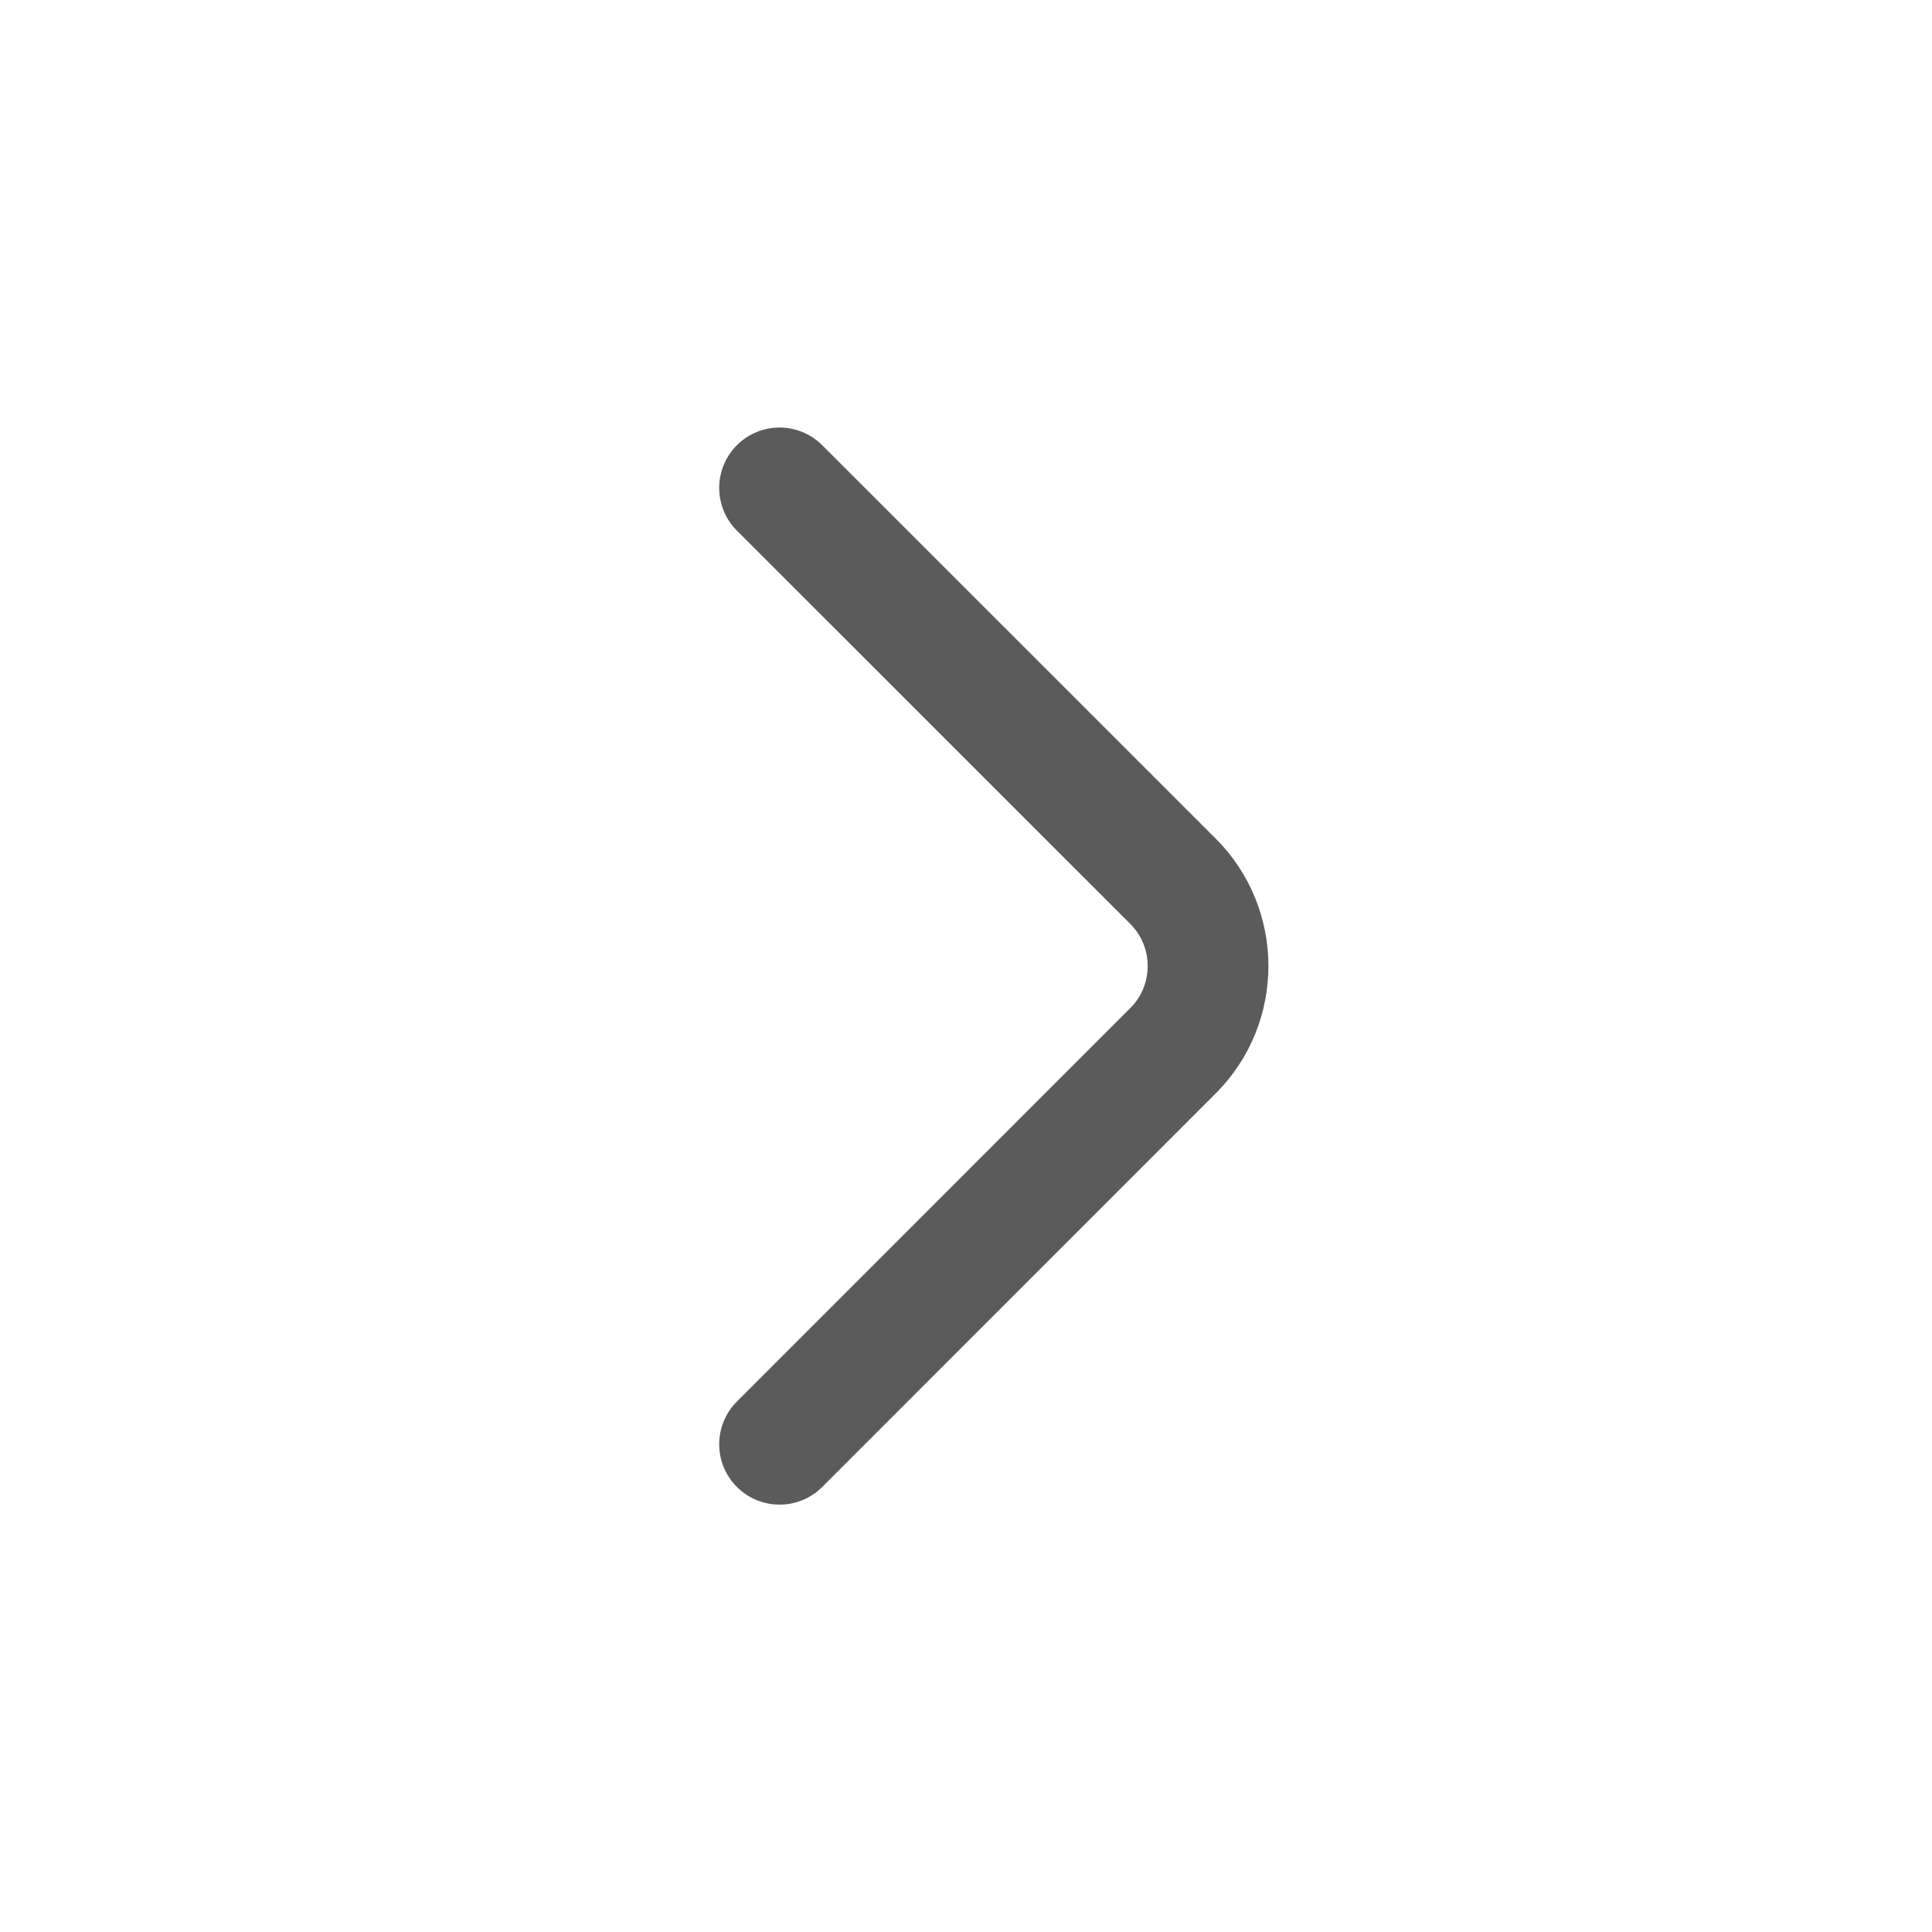 <svg width="24" height="24" viewBox="0 0 24 24" fill="none" xmlns="http://www.w3.org/2000/svg">
<path d="M9.684 17.941L14.574 13.05C15.151 12.473 15.151 11.528 14.574 10.95L9.684 6.061" stroke="#5B5B5B" stroke-width="1.5" stroke-miterlimit="10" stroke-linecap="round" stroke-linejoin="round"/>
</svg>
